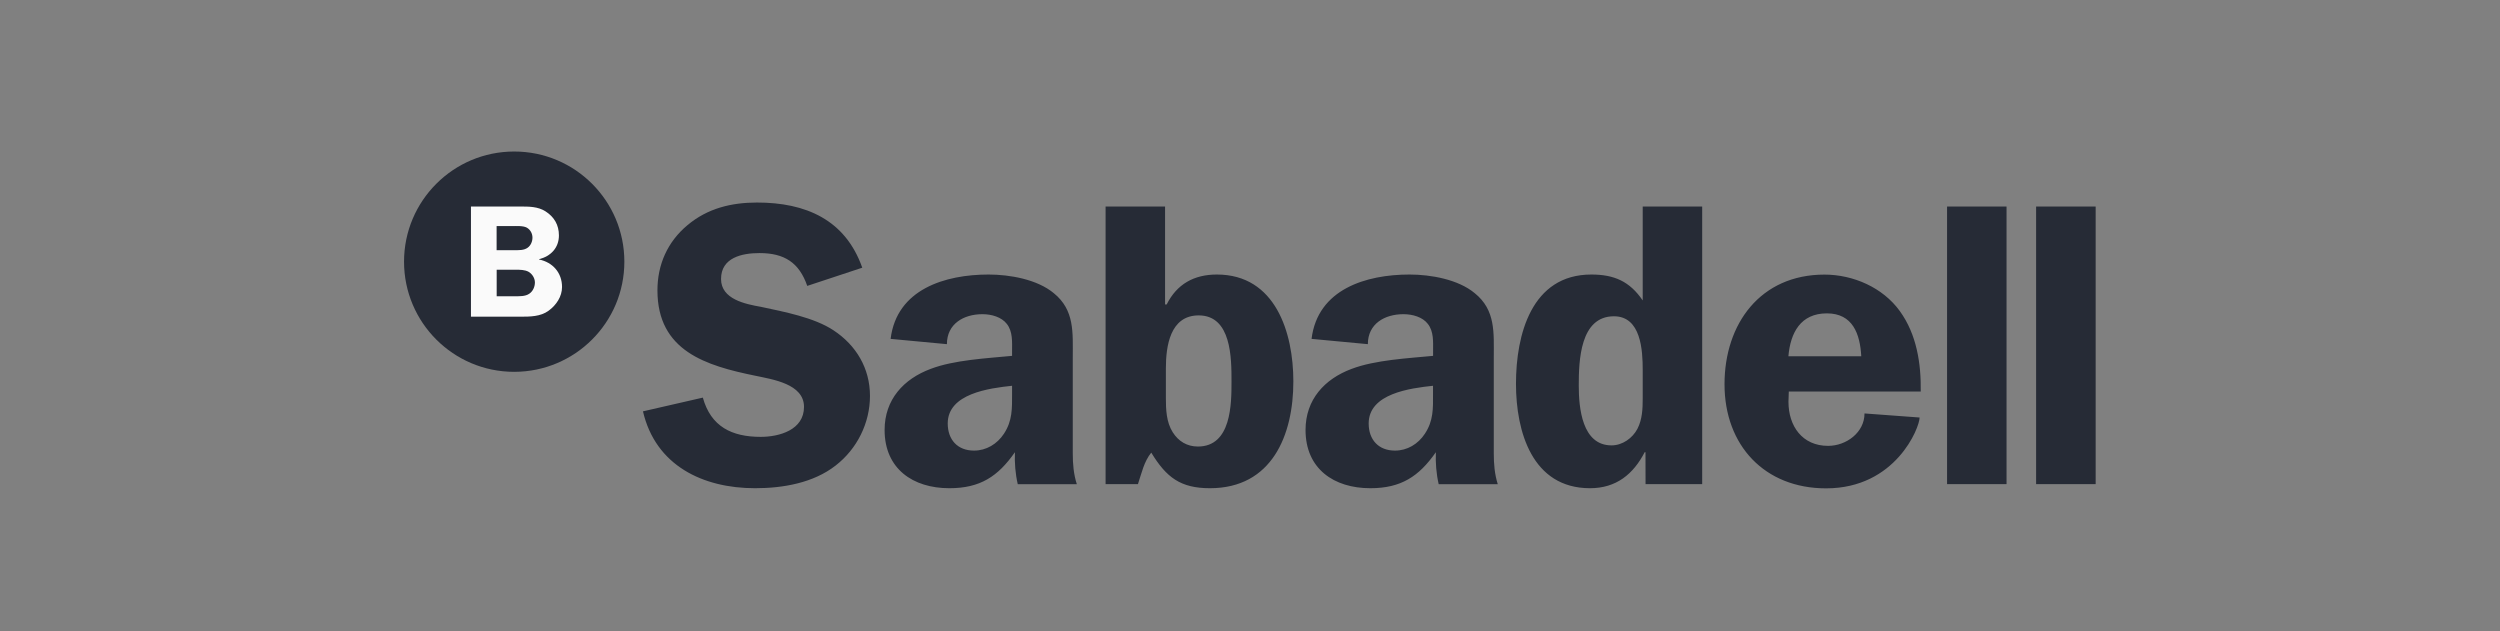 <svg width="297" height="75" viewBox="0 0 297 75" fill="none" xmlns="http://www.w3.org/2000/svg">
<rect x="0" y="0" width="297" height="75" fill="#808080" stroke="none"/>
<g clip-path="url(#clip0_270_451)">
<path d="M85.66 33.145C85.66 30.596 88.16 30.066 90.226 30.066C93.16 30.066 94.937 31.175 95.901 33.965L102.437 31.802C100.419 26.079 95.701 24.061 89.937 24.061C86.906 24.061 84.069 24.736 81.665 26.754C79.31 28.723 78.104 31.416 78.104 34.495C78.104 41.706 83.876 43.442 89.744 44.64C91.762 45.074 95.516 45.596 95.516 48.338C95.516 51.079 92.582 51.899 90.371 51.899C86.954 51.899 84.454 50.693 83.498 47.236L76.384 48.868C77.879 55.307 83.498 58 89.704 58C93.024 58 96.625 57.373 99.27 55.307C101.818 53.338 103.353 50.259 103.353 47.035C103.353 43.764 101.721 41.022 99.028 39.246C96.721 37.711 93.112 37.035 90.419 36.456C88.546 36.127 85.66 35.548 85.66 33.145ZM119.278 51.513C118.458 52.767 117.155 53.531 115.717 53.531C113.747 53.531 112.59 52.228 112.59 50.307C112.59 46.746 117.541 46.119 120.234 45.83V46.794C120.234 48.531 120.283 49.969 119.278 51.513ZM127.445 53.868V42.469C127.445 39.543 127.686 36.842 125.186 34.825C123.217 33.185 119.945 32.614 117.445 32.614C112.3 32.614 106.528 34.342 105.805 40.259L112.493 40.886C112.493 38.482 114.463 37.325 116.721 37.325C117.783 37.325 118.98 37.662 119.607 38.474C120.331 39.383 120.234 40.637 120.234 41.698V42.276C117.252 42.566 113.353 42.759 110.572 43.82C107.348 45.018 105.09 47.469 105.09 51.079C105.09 55.693 108.458 58 112.783 58C116.44 58 118.554 56.609 120.572 53.723C120.524 54.977 120.62 56.272 120.91 57.526H127.927C127.541 56.32 127.445 55.114 127.445 53.868ZM146.303 45.307C146.303 47.952 146.303 53.048 142.308 53.048C141.014 53.048 140.001 52.421 139.326 51.36C138.554 50.154 138.506 48.619 138.506 47.276V43.764C138.506 41.167 138.988 37.469 142.405 37.469C146.303 37.469 146.303 42.566 146.303 45.307ZM153.651 45.307C153.651 39.535 151.537 32.614 144.567 32.614C141.826 32.614 139.808 33.764 138.602 36.167H138.41V24.535H131.344V57.518H135.186C135.62 56.223 135.91 54.825 136.77 53.772C138.554 56.706 140.234 58 143.739 58C151.11 58 153.651 51.698 153.651 45.307ZM169.286 51.513C168.466 52.767 167.172 53.531 165.725 53.531C163.755 53.531 162.598 52.228 162.598 50.307C162.598 46.746 167.549 46.119 170.242 45.83V46.794C170.25 48.531 170.299 49.969 169.286 51.513ZM177.461 53.868V42.469C177.461 39.543 177.702 36.842 175.194 34.825C173.225 33.185 169.953 32.614 167.453 32.614C162.308 32.614 156.537 34.342 155.813 40.259L162.501 40.886C162.501 38.482 164.471 37.325 166.737 37.325C167.799 37.325 169.004 37.662 169.623 38.474C170.347 39.383 170.25 40.637 170.25 41.698V42.276C167.268 42.566 163.377 42.759 160.58 43.82C157.356 45.018 155.098 47.469 155.098 51.079C155.098 55.693 158.466 58 162.791 58C166.44 58 168.562 56.609 170.58 53.723C170.532 54.977 170.628 56.272 170.918 57.526H177.935C177.557 56.32 177.461 55.114 177.461 53.868ZM195.154 47.333C195.154 48.531 195.106 49.833 194.527 50.942C193.948 52.051 192.75 52.911 191.448 52.911C187.935 52.911 187.557 48.434 187.557 45.797C187.557 42.863 187.702 37.574 191.737 37.574C194.961 37.574 195.154 41.617 195.154 43.973V47.333ZM195.492 57.518H202.22V24.535H195.154V35.693C193.61 33.434 191.786 32.614 189.045 32.614C181.93 32.614 180.098 39.776 180.098 45.596C180.098 51.272 182.019 58 188.892 58C192.019 58 194.045 56.32 195.387 53.723H195.483L195.492 57.518ZM221.119 42.325H212.461C212.702 39.535 213.908 37.228 217.035 37.228C220.114 37.228 220.974 39.68 221.119 42.325ZM212.509 46.513H228.184C228.233 43.193 227.71 39.728 225.692 36.947C223.675 34.157 220.162 32.622 216.746 32.622C209.149 32.622 204.873 38.442 204.873 45.653C204.873 52.911 209.631 58.016 216.938 58.016C225.21 58.016 228.048 50.805 228.048 49.6L221.504 49.117C221.504 51.376 219.342 52.968 217.18 52.968C214.101 52.968 212.469 50.612 212.469 47.727L212.509 46.513ZM231.311 57.518H238.377V24.535H231.311V57.518ZM248.964 24.535H241.89V57.518H248.964V24.535Z" fill="#262B36"/>
<path d="M74.174 31.087C74.174 23.86 68.314 18 61.087 18C53.86 18 48 23.86 48 31.087C48 38.313 53.86 44.174 61.087 44.174C68.314 44.166 74.174 38.313 74.174 31.087Z" fill="#262B36"/>
<path d="M63.547 33.554C63.547 34.085 63.297 34.624 62.863 34.905C62.389 35.227 61.682 35.194 61.127 35.194H59.005V32.043H61.256C61.754 32.043 62.365 32.043 62.799 32.292C63.241 32.55 63.547 33.064 63.547 33.554ZM63.257 28.233C63.257 28.675 63.064 29.149 62.703 29.415C62.244 29.76 61.617 29.72 61.079 29.72H58.997V26.858H60.846C61.36 26.858 62.164 26.802 62.598 27.051C63.024 27.3 63.257 27.759 63.257 28.233ZM66.4 27.968C66.4 26.73 65.846 25.773 64.801 25.106C63.908 24.535 62.839 24.535 61.81 24.535H55.95V37.622H61.81C62.936 37.622 64.214 37.622 65.171 36.915C66.087 36.247 66.77 35.234 66.77 34.093C66.77 32.397 65.661 31.159 64.045 30.829V30.789C65.412 30.452 66.4 29.455 66.4 27.968Z" fill="#FAFAFA"/>
</g>
<defs>
<clipPath id="clip0_270_451">
<rect width="200.965" height="40" fill="white" transform="translate(48 18)"/>
</clipPath>
</defs>
</svg>
